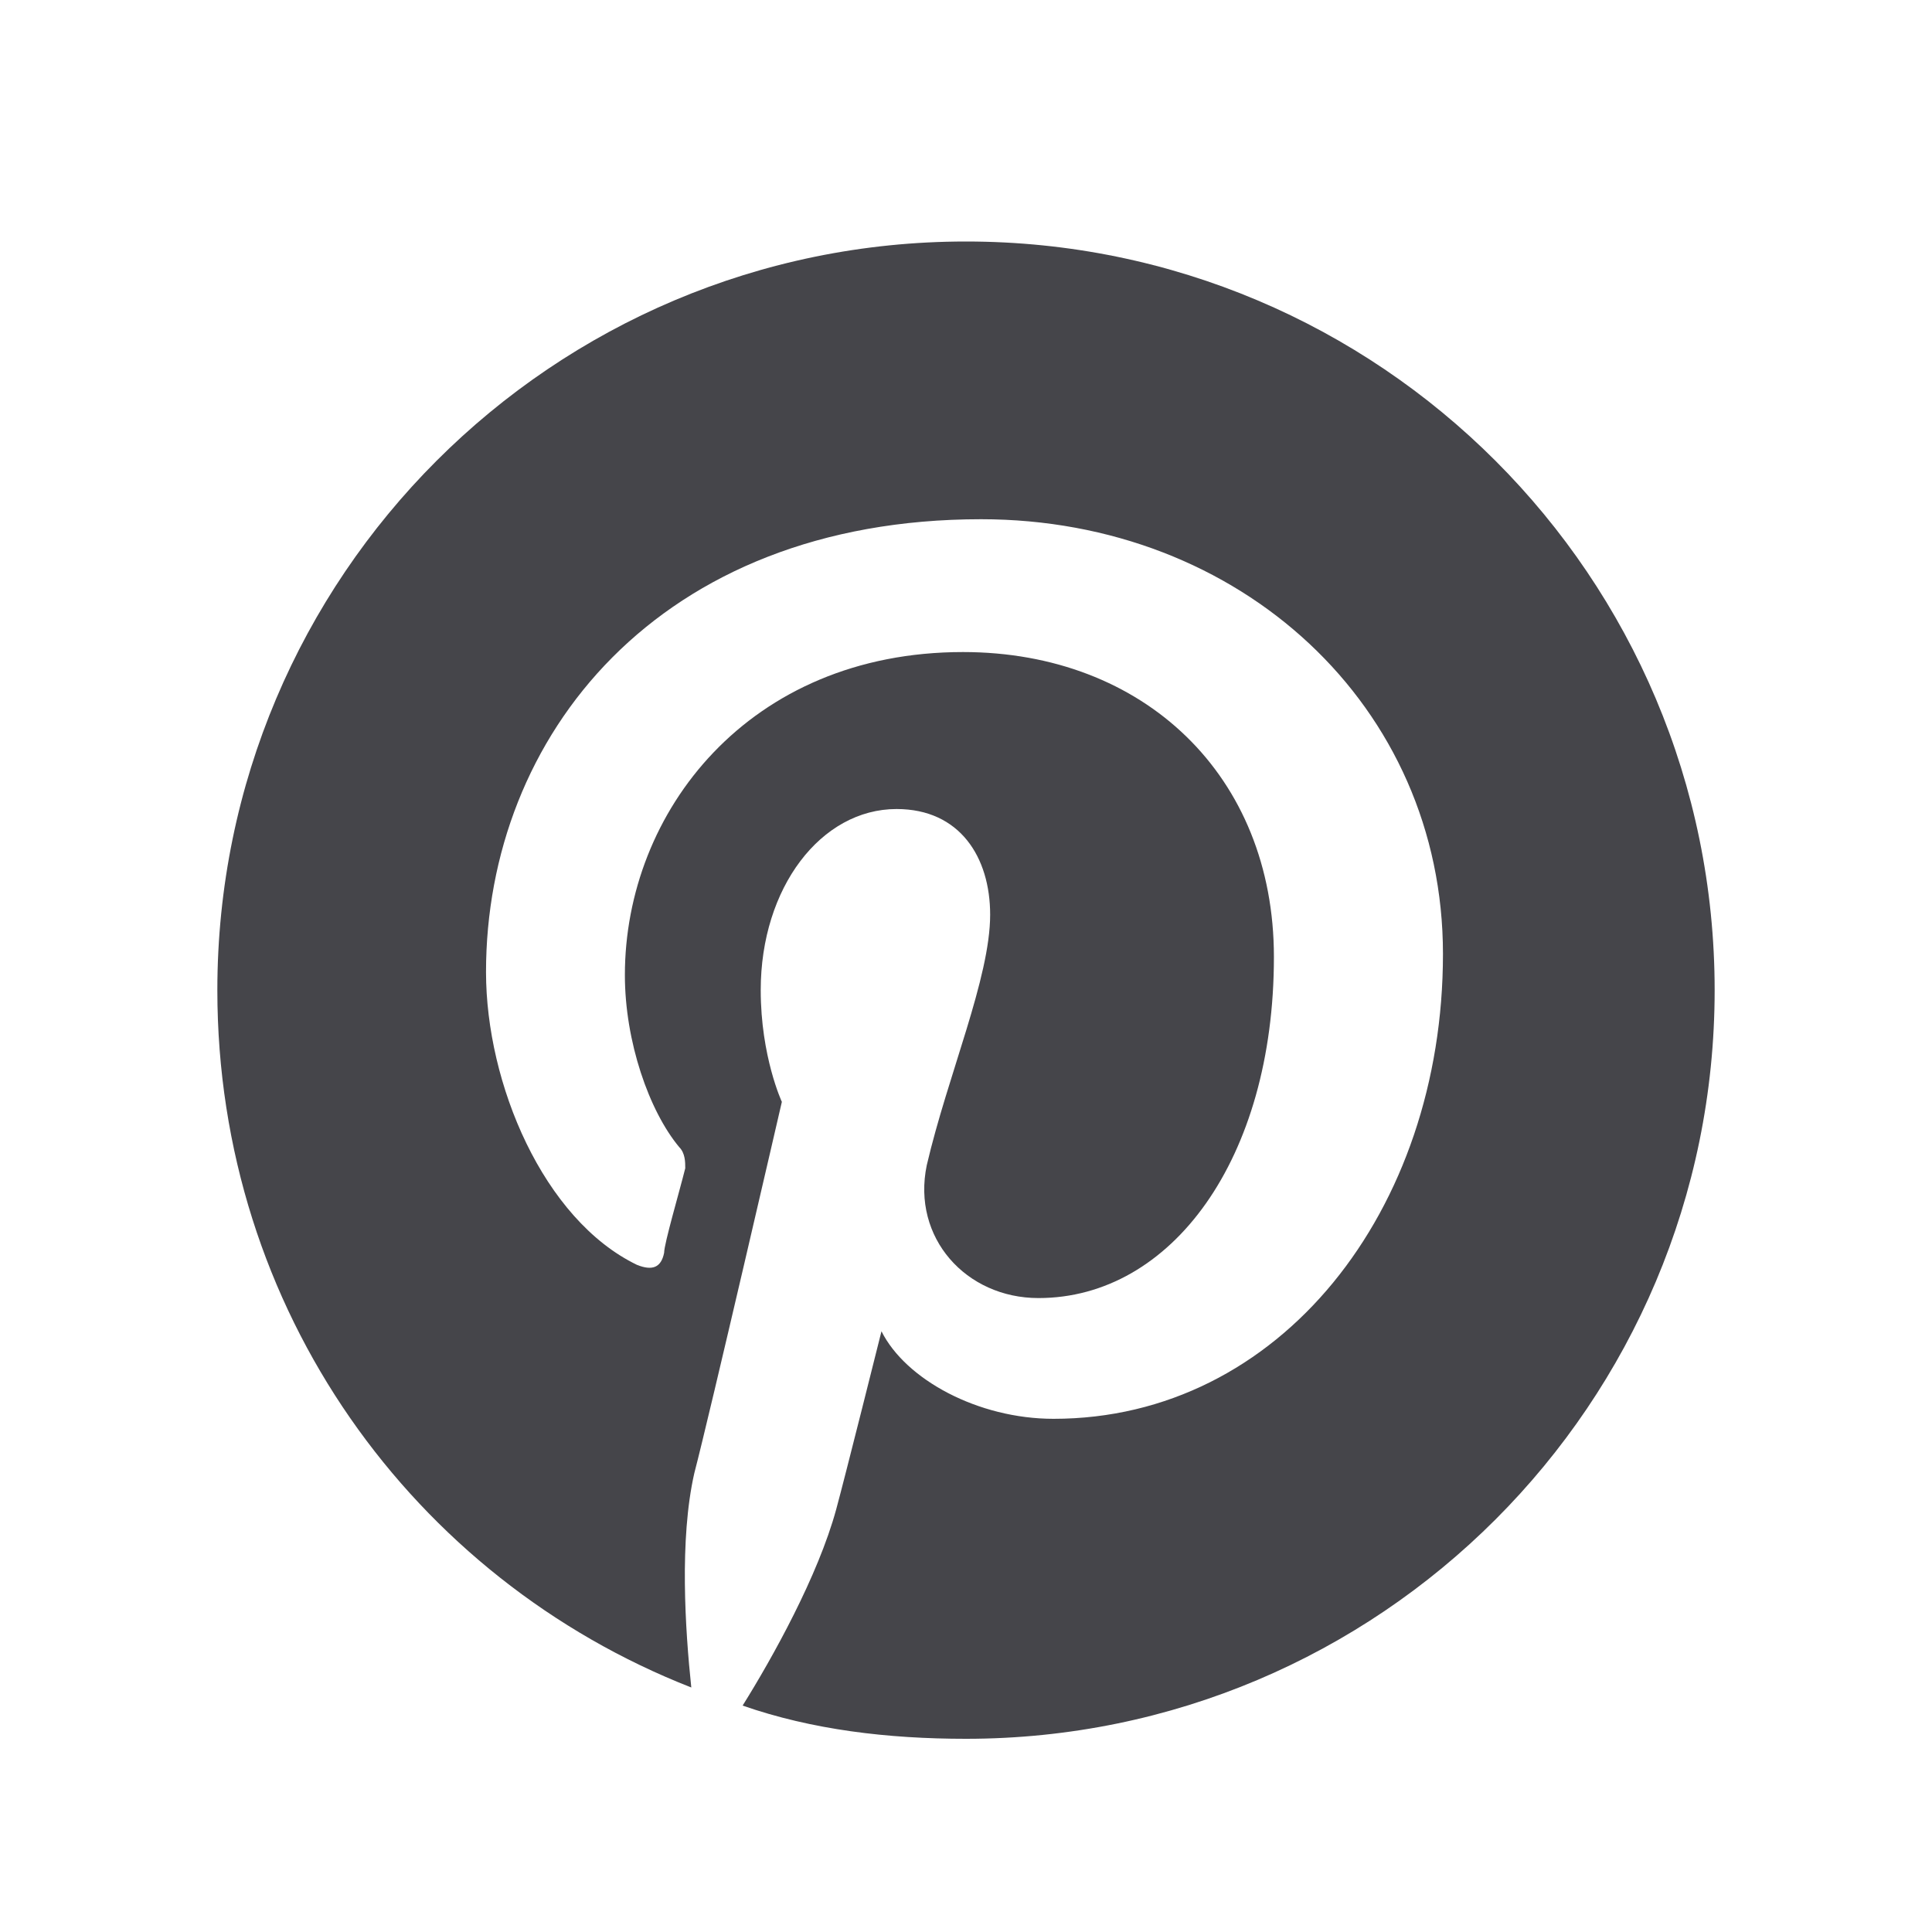 <svg width="32" height="32" viewBox="0 0 32 32" fill="none" xmlns="http://www.w3.org/2000/svg">
<path d="M28.4 16.4C28.4 23.25 22.85 28.8 16 28.8C14.7 28.8 13.45 28.65 12.3 28.25C12.8 27.45 13.55 26.1 13.85 25C14 24.45 14.6 22.05 14.6 22.05C15 22.85 16.2 23.5 17.45 23.5C21.2 23.5 23.9 20.05 23.9 15.8C23.9 11.7 20.55 8.6 16.25 8.6C10.9 8.6 8.05 12.2 8.05 16.1C8.05 17.95 9 20.2 10.55 20.95C10.8 21.05 10.95 21 11 20.75C11 20.6 11.25 19.75 11.35 19.35C11.35 19.25 11.35 19.1 11.25 19C10.75 18.4 10.35 17.25 10.35 16.15C10.35 13.45 12.4 10.8 15.95 10.8C18.95 10.8 21.1 12.85 21.1 15.85C21.1 19.2 19.4 21.5 17.2 21.5C16 21.5 15.1 20.5 15.35 19.3C15.7 17.8 16.4 16.2 16.4 15.15C16.4 14.2 15.9 13.4 14.85 13.4C13.6 13.4 12.6 14.7 12.6 16.4C12.6 17.5 12.95 18.25 12.95 18.25C12.95 18.25 11.75 23.45 11.5 24.4C11.25 25.5 11.35 27 11.45 27.95C6.85 26.15 3.6 21.7 3.6 16.4C3.6 9.55 9.15 4 16 4C22.85 4 28.4 9.55 28.4 16.4Z" fill="#45454A"/>
</svg>
